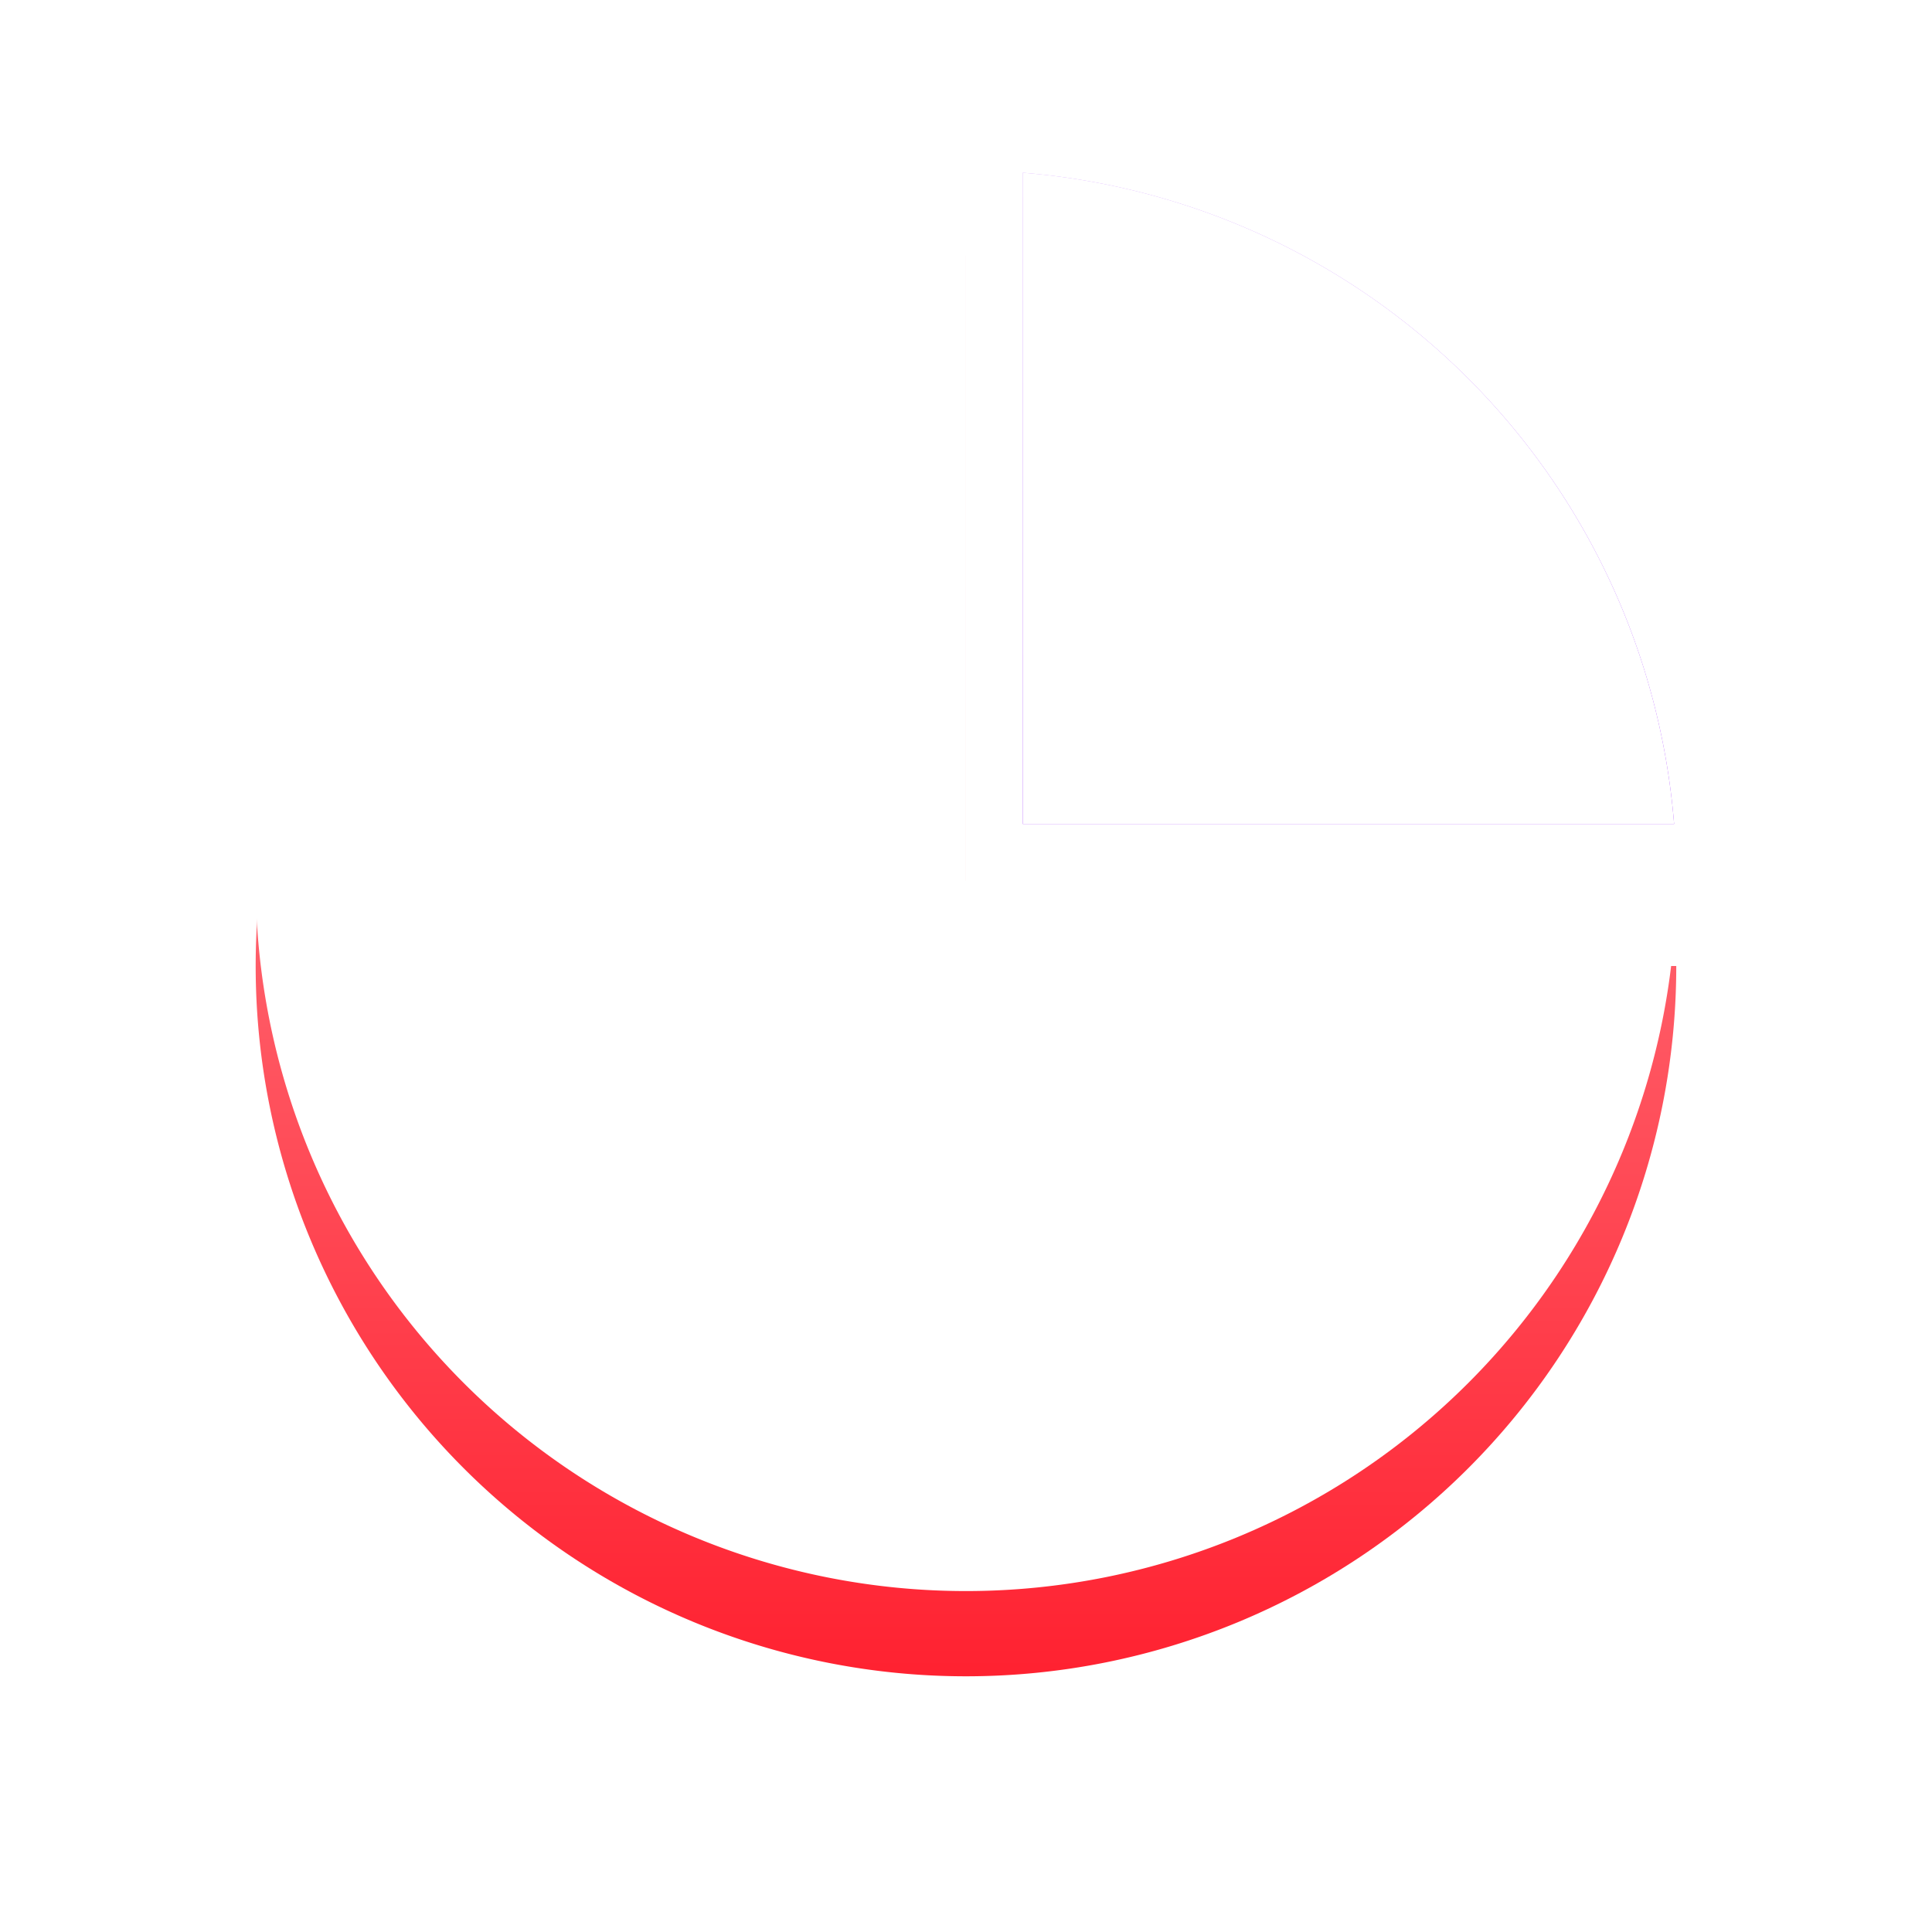 <svg xmlns="http://www.w3.org/2000/svg" xmlns:xlink="http://www.w3.org/1999/xlink" width="68" height="68" viewBox="0 0 68 68">
  <defs>
    <linearGradient id="linear-gradient" x1="0.5" x2="0.5" y2="1" gradientUnits="objectBoundingBox">
      <stop offset="0" stop-color="#ff959c"/>
      <stop offset="1" stop-color="#ff2231"/>
    </linearGradient>
    <filter id="패스_337" x="0" y="0" width="68" height="68" filterUnits="userSpaceOnUse">
      <feOffset dy="3" input="SourceAlpha"/>
      <feGaussianBlur stdDeviation="3" result="blur"/>
      <feFlood flood-color="#ff3341" flood-opacity="0.502"/>
      <feComposite operator="in" in2="blur"/>
      <feComposite in="SourceGraphic"/>
    </filter>
    <filter id="패스_337-2" x="0" y="0" width="68" height="68" filterUnits="userSpaceOnUse">
      <feOffset input="SourceAlpha"/>
      <feGaussianBlur stdDeviation="5" result="blur-2"/>
      <feFlood flood-color="#fff" flood-opacity="0.702" result="color"/>
      <feComposite operator="out" in="SourceGraphic" in2="blur-2"/>
      <feComposite operator="in" in="color"/>
      <feComposite operator="in" in2="SourceGraphic"/>
    </filter>
    <linearGradient id="linear-gradient-2" x1="0.5" x2="0.5" y2="1" gradientUnits="objectBoundingBox">
      <stop offset="0" stop-color="#cc92ff"/>
      <stop offset="1" stop-color="#9114ff"/>
    </linearGradient>
    <filter id="교차_6">
      <feOffset input="SourceAlpha"/>
      <feGaussianBlur stdDeviation="3" result="blur-3"/>
      <feFlood flood-color="#fff" flood-opacity="0.549" result="color-2"/>
      <feComposite operator="out" in="SourceGraphic" in2="blur-3"/>
      <feComposite operator="in" in="color-2"/>
      <feComposite operator="in" in2="SourceGraphic"/>
    </filter>
  </defs>
  <g id="그룹_2194" data-name="그룹 2194" transform="translate(-482.501 -2645)">
    <g data-type="innerShadowGroup">
      <g transform="matrix(1, 0, 0, 1, 482.5, 2645)" filter="url(#패스_337)">
        <path id="패스_337-3" data-name="패스 337" d="M25,0V25s13.658-.048,25,0A25,25,0,1,1,25,0Z" transform="translate(9 6)" fill="url(#linear-gradient)"/>
      </g>
      <g transform="matrix(1, 0, 0, 1, 482.5, 2645)" filter="url(#패스_337-2)">
        <path id="패스_337-4" data-name="패스 337" d="M25,0V25s13.658-.048,25,0A25,25,0,1,1,25,0Z" transform="translate(9 6)" fill="#fff"/>
      </g>
    </g>
    <g data-type="innerShadowGroup">
      <path id="교차_6-2" data-name="교차 6" d="M16575,12089v-22.92a25.009,25.009,0,0,1,22.924,22.92Z" transform="translate(-16056.5 -9415)" fill="url(#linear-gradient-2)"/>
      <g transform="matrix(1, 0, 0, 1, 482.5, 2645)" filter="url(#교차_6)">
        <path id="교차_6-3" data-name="교차 6" d="M16575,12089v-22.92a25.009,25.009,0,0,1,22.924,22.92Z" transform="translate(-16539 -12060)" fill="#fff"/>
      </g>
    </g>
  </g>
</svg>
